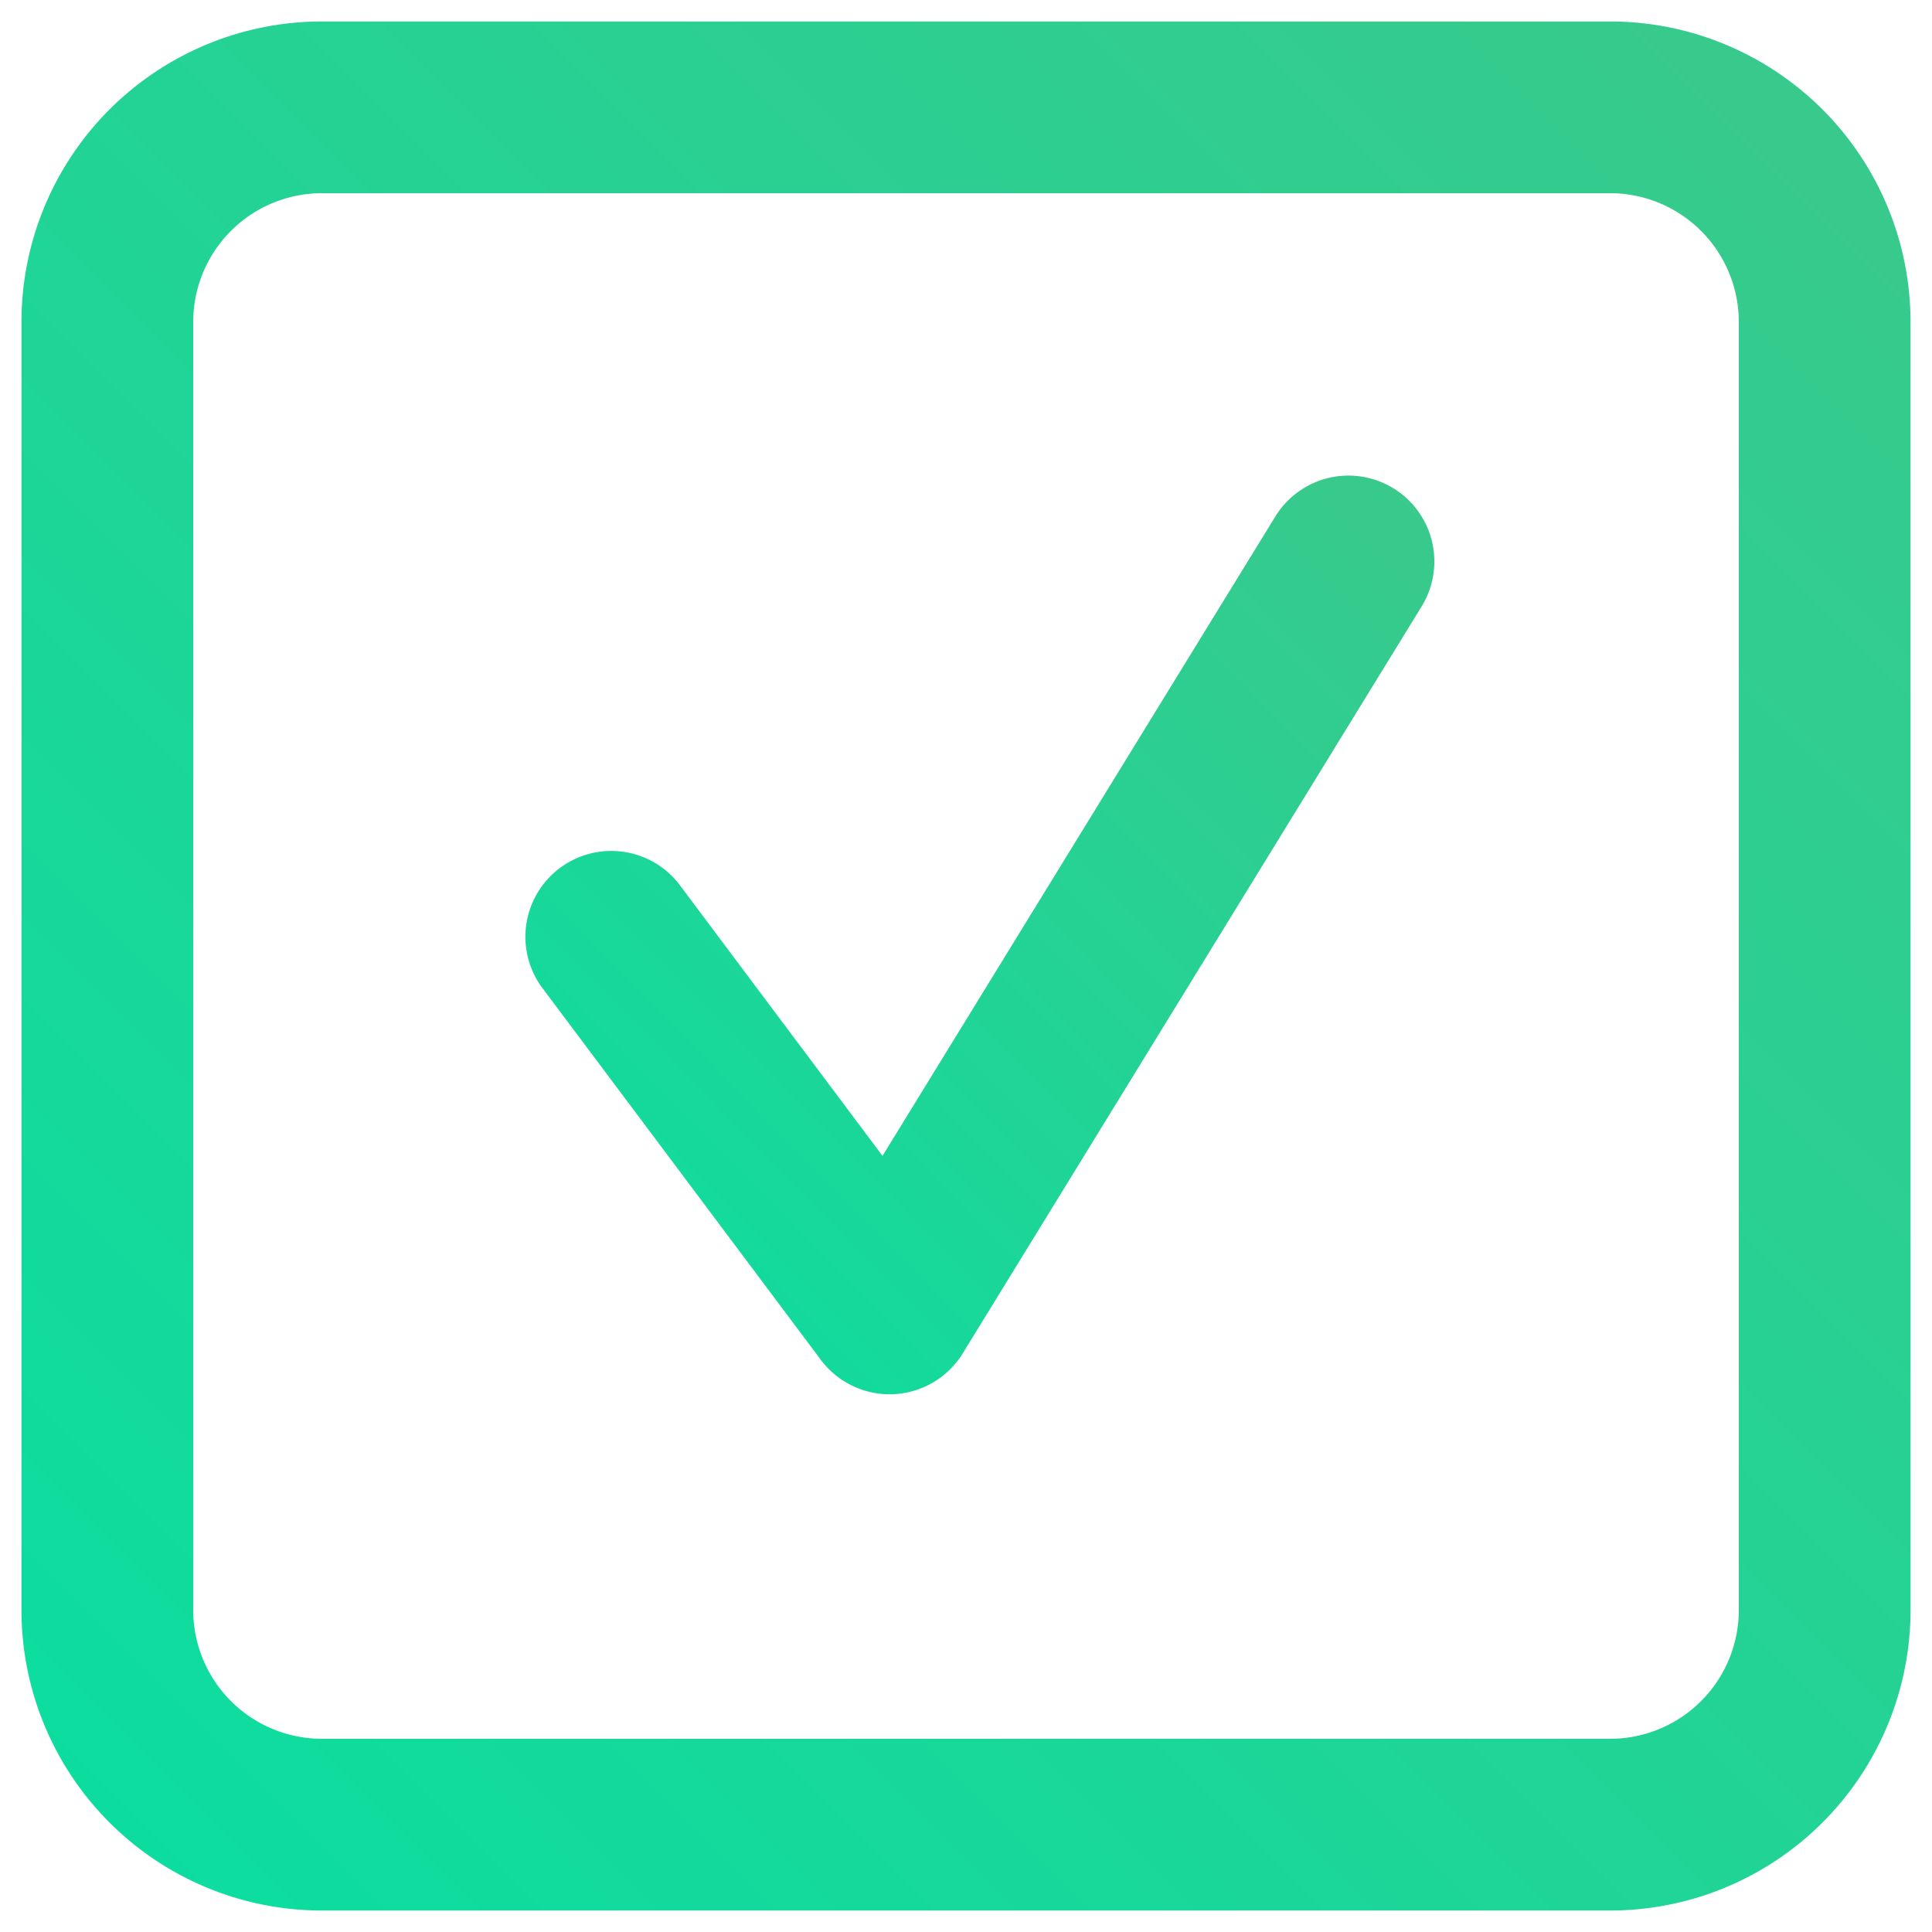 <svg width="18" height="18" viewBox="0 0 18 18" xmlns="http://www.w3.org/2000/svg"><title>square-check</title><defs><linearGradient x1="100%" y1="0%" x2="0%" y2="100%" id="a"><stop stop-color="#3AC98B" offset="0%"/><stop stop-color="#0ADEA0" offset="100%"/></linearGradient></defs><g transform="translate(-460 -268)" fill="url(#a)"><path d="M463 269.8a1.2 1.2 0 0 0-1.2 1.2v12a1.2 1.2 0 0 0 1.2 1.2h12a1.2 1.2 0 0 0 1.2-1.2v-12a1.2 1.2 0 0 0-1.2-1.2h-12zm0-1.6h12a2.8 2.8 0 0 1 2.8 2.8v12a2.8 2.8 0 0 1-2.8 2.8h-12a2.8 2.8 0 0 1-2.8-2.8v-12a2.8 2.8 0 0 1 2.8-2.8z"/><path d="M468.222 278.769l3.66-5.957a.8.8 0 1 1 1.363.838l-4.276 6.96a.8.8 0 0 1-1.321.06l-2.606-3.48a.8.8 0 0 1 1.28-.959l1.9 2.538z"/></g></svg>
